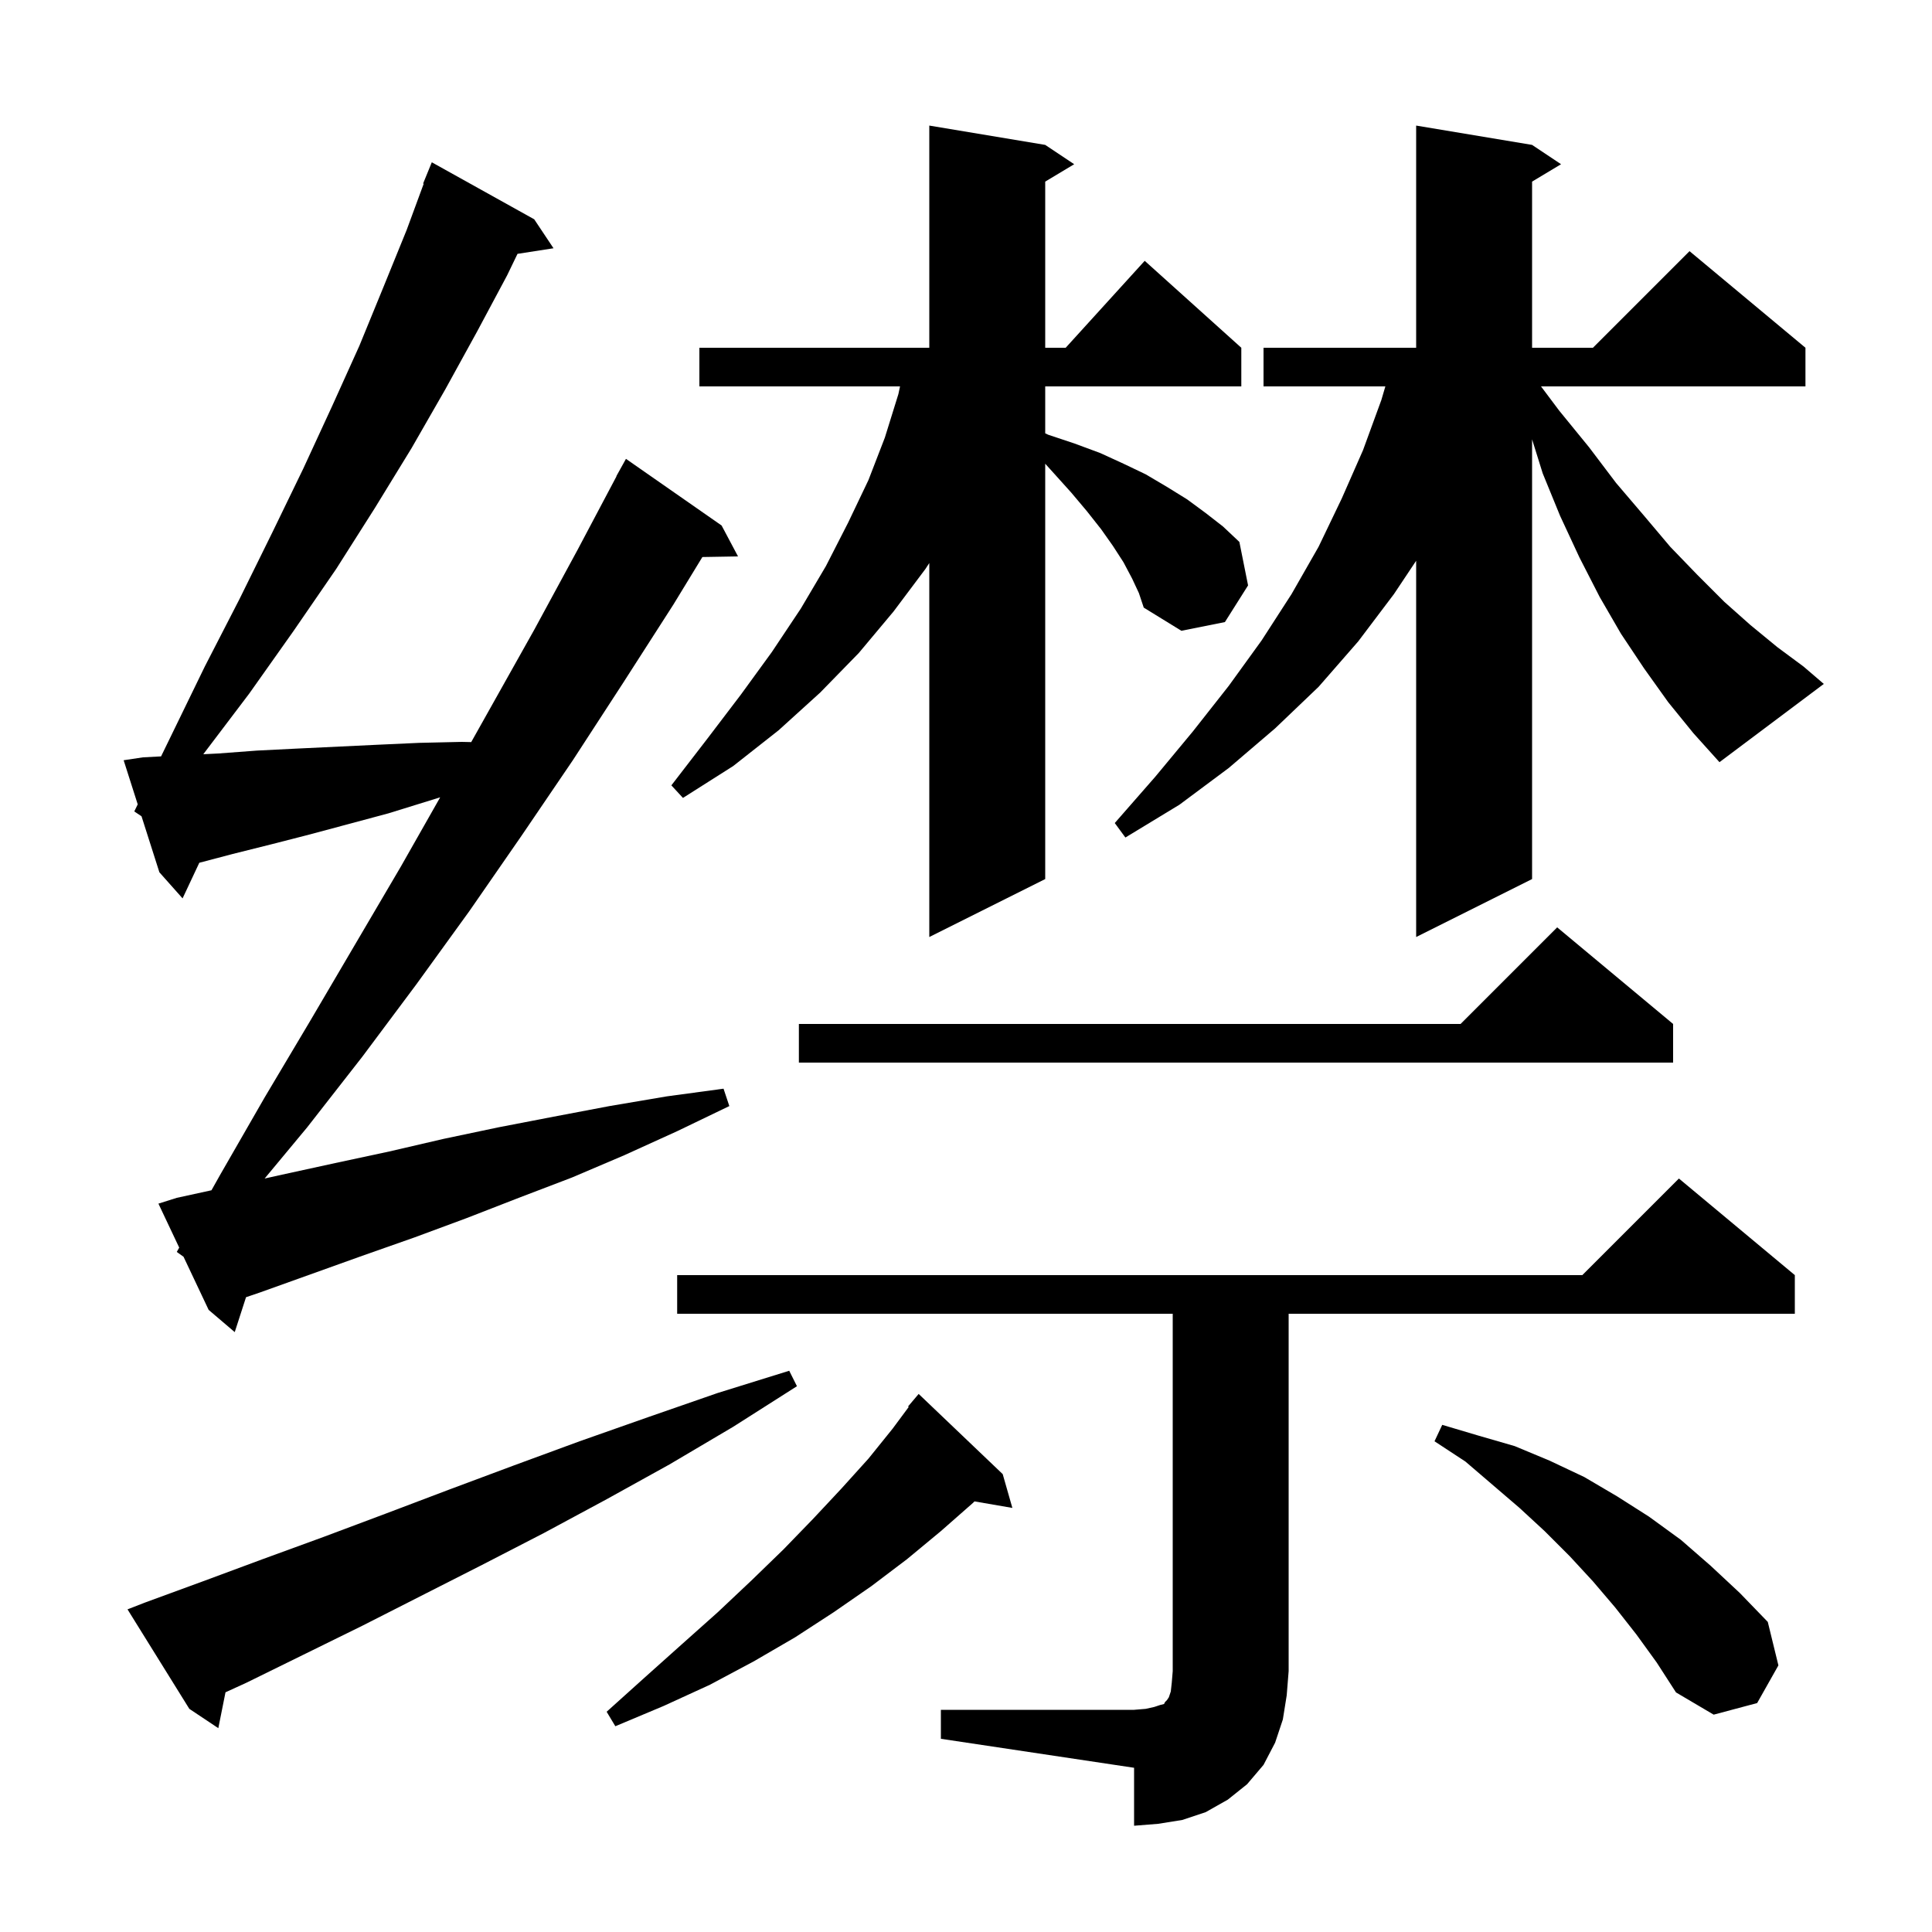 <svg xmlns="http://www.w3.org/2000/svg" xmlns:xlink="http://www.w3.org/1999/xlink" version="1.1" baseProfile="full" viewBox="0 0 200 200" width="200" height="200"><g fill="currentColor"><path d="M 97.4 177.0 L 117.4 177.0 L 118.6 176.9 L 119.5 176.7 L 120.1 176.5 L 120.5 176.4 L 120.6 176.2 L 120.8 176.0 L 121.0 175.7 L 121.2 175.1 L 121.3 174.2 L 121.4 173.0 L 121.4 136.0 L 70.1 136.0 L 70.1 132.0 L 163.8 132.0 L 173.8 122.0 L 185.8 132.0 L 185.8 136.0 L 133.4 136.0 L 133.4 173.0 L 133.2 175.5 L 132.8 178.0 L 132.0 180.4 L 130.8 182.7 L 129.1 184.7 L 127.1 186.3 L 124.8 187.6 L 122.4 188.4 L 119.9 188.8 L 117.4 189.0 L 117.4 183.0 L 97.4 180.0 Z M 15.0 165.9 L 21.0 163.7 L 27.2 161.4 L 33.5 159.1 L 39.9 156.7 L 46.5 154.2 L 53.2 151.7 L 60.0 149.2 L 67.1 146.7 L 74.3 144.2 L 81.7 141.9 L 82.5 143.5 L 75.9 147.7 L 69.3 151.6 L 62.8 155.2 L 56.3 158.7 L 49.9 162.0 L 43.6 165.2 L 37.5 168.3 L 31.4 171.3 L 25.5 174.2 L 23.343 175.187 L 22.6 178.9 L 19.6 176.9 L 13.2 166.6 Z M 103.8 152.6 L 104.8 156.1 L 100.881 155.424 L 100.7 155.6 L 97.4 158.5 L 93.9 161.4 L 90.2 164.2 L 86.3 166.9 L 82.3 169.5 L 78.0 172.0 L 73.5 174.4 L 68.7 176.6 L 63.7 178.7 L 62.8 177.2 L 66.8 173.6 L 70.6 170.2 L 74.3 166.9 L 77.8 163.6 L 81.1 160.4 L 84.2 157.2 L 87.1 154.1 L 89.9 151.0 L 92.4 147.9 L 94.07 145.65 L 94.0 145.6 L 95.1 144.3 Z M 169.4 169.2 L 167.2 166.4 L 164.9 163.7 L 162.5 161.1 L 159.9 158.5 L 157.3 156.1 L 151.7 151.3 L 148.5 149.2 L 149.3 147.5 L 153.0 148.6 L 156.8 149.7 L 160.4 151.2 L 164.0 152.9 L 167.4 154.9 L 170.7 157.0 L 174.0 159.4 L 177.1 162.1 L 180.1 164.9 L 183.0 167.9 L 184.1 172.4 L 181.9 176.3 L 177.4 177.5 L 173.5 175.2 L 171.5 172.1 Z M 18.3 129.6 L 18.552 129.152 L 16.4 124.6 L 18.3 124.0 L 21.891 123.217 L 22.8 121.6 L 27.4 113.6 L 32.1 105.7 L 41.5 89.7 L 45.567 82.539 L 40.2 84.2 L 32.0 86.4 L 28.1 87.4 L 24.1 88.4 L 20.632 89.313 L 18.9 93.0 L 16.5 90.3 L 14.65 84.5 L 13.9 84.0 L 14.257 83.267 L 12.8 78.7 L 14.8 78.4 L 16.674 78.301 L 17.6 76.4 L 21.2 69.0 L 24.8 62.0 L 28.2 55.1 L 31.4 48.5 L 34.4 42.0 L 37.2 35.8 L 39.7 29.7 L 42.1 23.8 L 43.861 19.02 L 43.8 19.0 L 44.7 16.8 L 55.3 22.7 L 57.3 25.7 L 53.572 26.278 L 52.5 28.5 L 49.4 34.3 L 46.1 40.3 L 42.6 46.4 L 38.8 52.6 L 34.8 58.9 L 30.4 65.3 L 25.8 71.8 L 21.044 78.078 L 22.6 78.0 L 26.6 77.7 L 30.6 77.5 L 39.0 77.1 L 43.4 76.9 L 47.8 76.8 L 48.78 76.822 L 55.3 65.2 L 59.8 56.9 L 63.819 49.309 L 63.8 49.3 L 64.8 47.5 L 74.7 54.4 L 76.4 57.6 L 72.711 57.663 L 69.7 62.6 L 64.5 70.7 L 59.3 78.7 L 54.0 86.5 L 48.6 94.3 L 43.1 101.9 L 37.5 109.4 L 31.8 116.7 L 27.395 122.001 L 29.2 121.6 L 34.7 120.4 L 40.3 119.2 L 45.9 117.9 L 51.6 116.7 L 57.3 115.6 L 63.1 114.5 L 69.0 113.5 L 74.9 112.7 L 75.5 114.5 L 70.1 117.1 L 64.6 119.6 L 59.2 121.9 L 53.7 124.0 L 48.3 126.1 L 42.9 128.1 L 37.5 130.0 L 26.9 133.8 L 25.469 134.286 L 24.3 137.9 L 21.6 135.6 L 19.0 130.1 Z M 173.2 106.0 L 173.2 110.0 L 82.7 110.0 L 82.7 106.0 L 151.2 106.0 L 161.2 96.0 Z M 117.2 59.9 L 116.3 58.2 L 115.2 56.5 L 114.0 54.8 L 112.5 52.9 L 110.9 51.0 L 109.1 49.0 L 108.2 48.005 L 108.2 91.0 L 96.2 97.0 L 96.2 58.287 L 95.8 58.9 L 92.5 63.3 L 88.9 67.6 L 84.9 71.7 L 80.6 75.6 L 75.9 79.3 L 70.7 82.6 L 69.5 81.3 L 73.2 76.5 L 76.7 71.9 L 79.9 67.5 L 82.9 63.0 L 85.5 58.6 L 87.8 54.1 L 89.9 49.7 L 91.6 45.3 L 93.0 40.8 L 93.171 40.0 L 72.4 40.0 L 72.4 36.0 L 96.2 36.0 L 96.2 13.0 L 108.2 15.0 L 111.2 17.0 L 108.2 18.8 L 108.2 36.0 L 110.318 36.0 L 118.5 27.0 L 128.5 36.0 L 128.5 40.0 L 108.2 40.0 L 108.2 44.856 L 108.5 45.0 L 111.2 45.9 L 113.9 46.9 L 116.3 48.0 L 118.6 49.1 L 120.8 50.4 L 122.9 51.7 L 124.8 53.1 L 126.6 54.5 L 128.3 56.1 L 129.2 60.6 L 126.8 64.4 L 122.3 65.3 L 118.4 62.9 L 117.9 61.4 Z M 172.7 72.7 L 170.2 69.2 L 167.8 65.6 L 165.6 61.8 L 163.5 57.7 L 161.5 53.4 L 159.7 49.0 L 158.6 45.48 L 158.6 91.0 L 146.6 97.0 L 146.6 58.05 L 144.3 61.5 L 140.6 66.4 L 136.5 71.1 L 132.0 75.4 L 127.2 79.5 L 122.1 83.3 L 116.5 86.7 L 115.4 85.2 L 119.6 80.4 L 123.5 75.7 L 127.2 71.0 L 130.6 66.3 L 133.7 61.5 L 136.5 56.6 L 138.9 51.6 L 141.1 46.6 L 143.0 41.4 L 143.412 40.0 L 130.8 40.0 L 130.8 36.0 L 146.6 36.0 L 146.6 13.0 L 158.6 15.0 L 161.6 17.0 L 158.6 18.8 L 158.6 36.0 L 164.9 36.0 L 174.9 26.0 L 186.9 36.0 L 186.9 40.0 L 159.525 40.0 L 161.4 42.5 L 164.5 46.3 L 167.3 50.0 L 170.2 53.4 L 172.9 56.6 L 175.7 59.5 L 178.5 62.3 L 181.2 64.7 L 184.0 67.0 L 186.7 69.0 L 188.8 70.8 L 178.0 78.9 L 175.3 75.9 Z "/></g></svg>